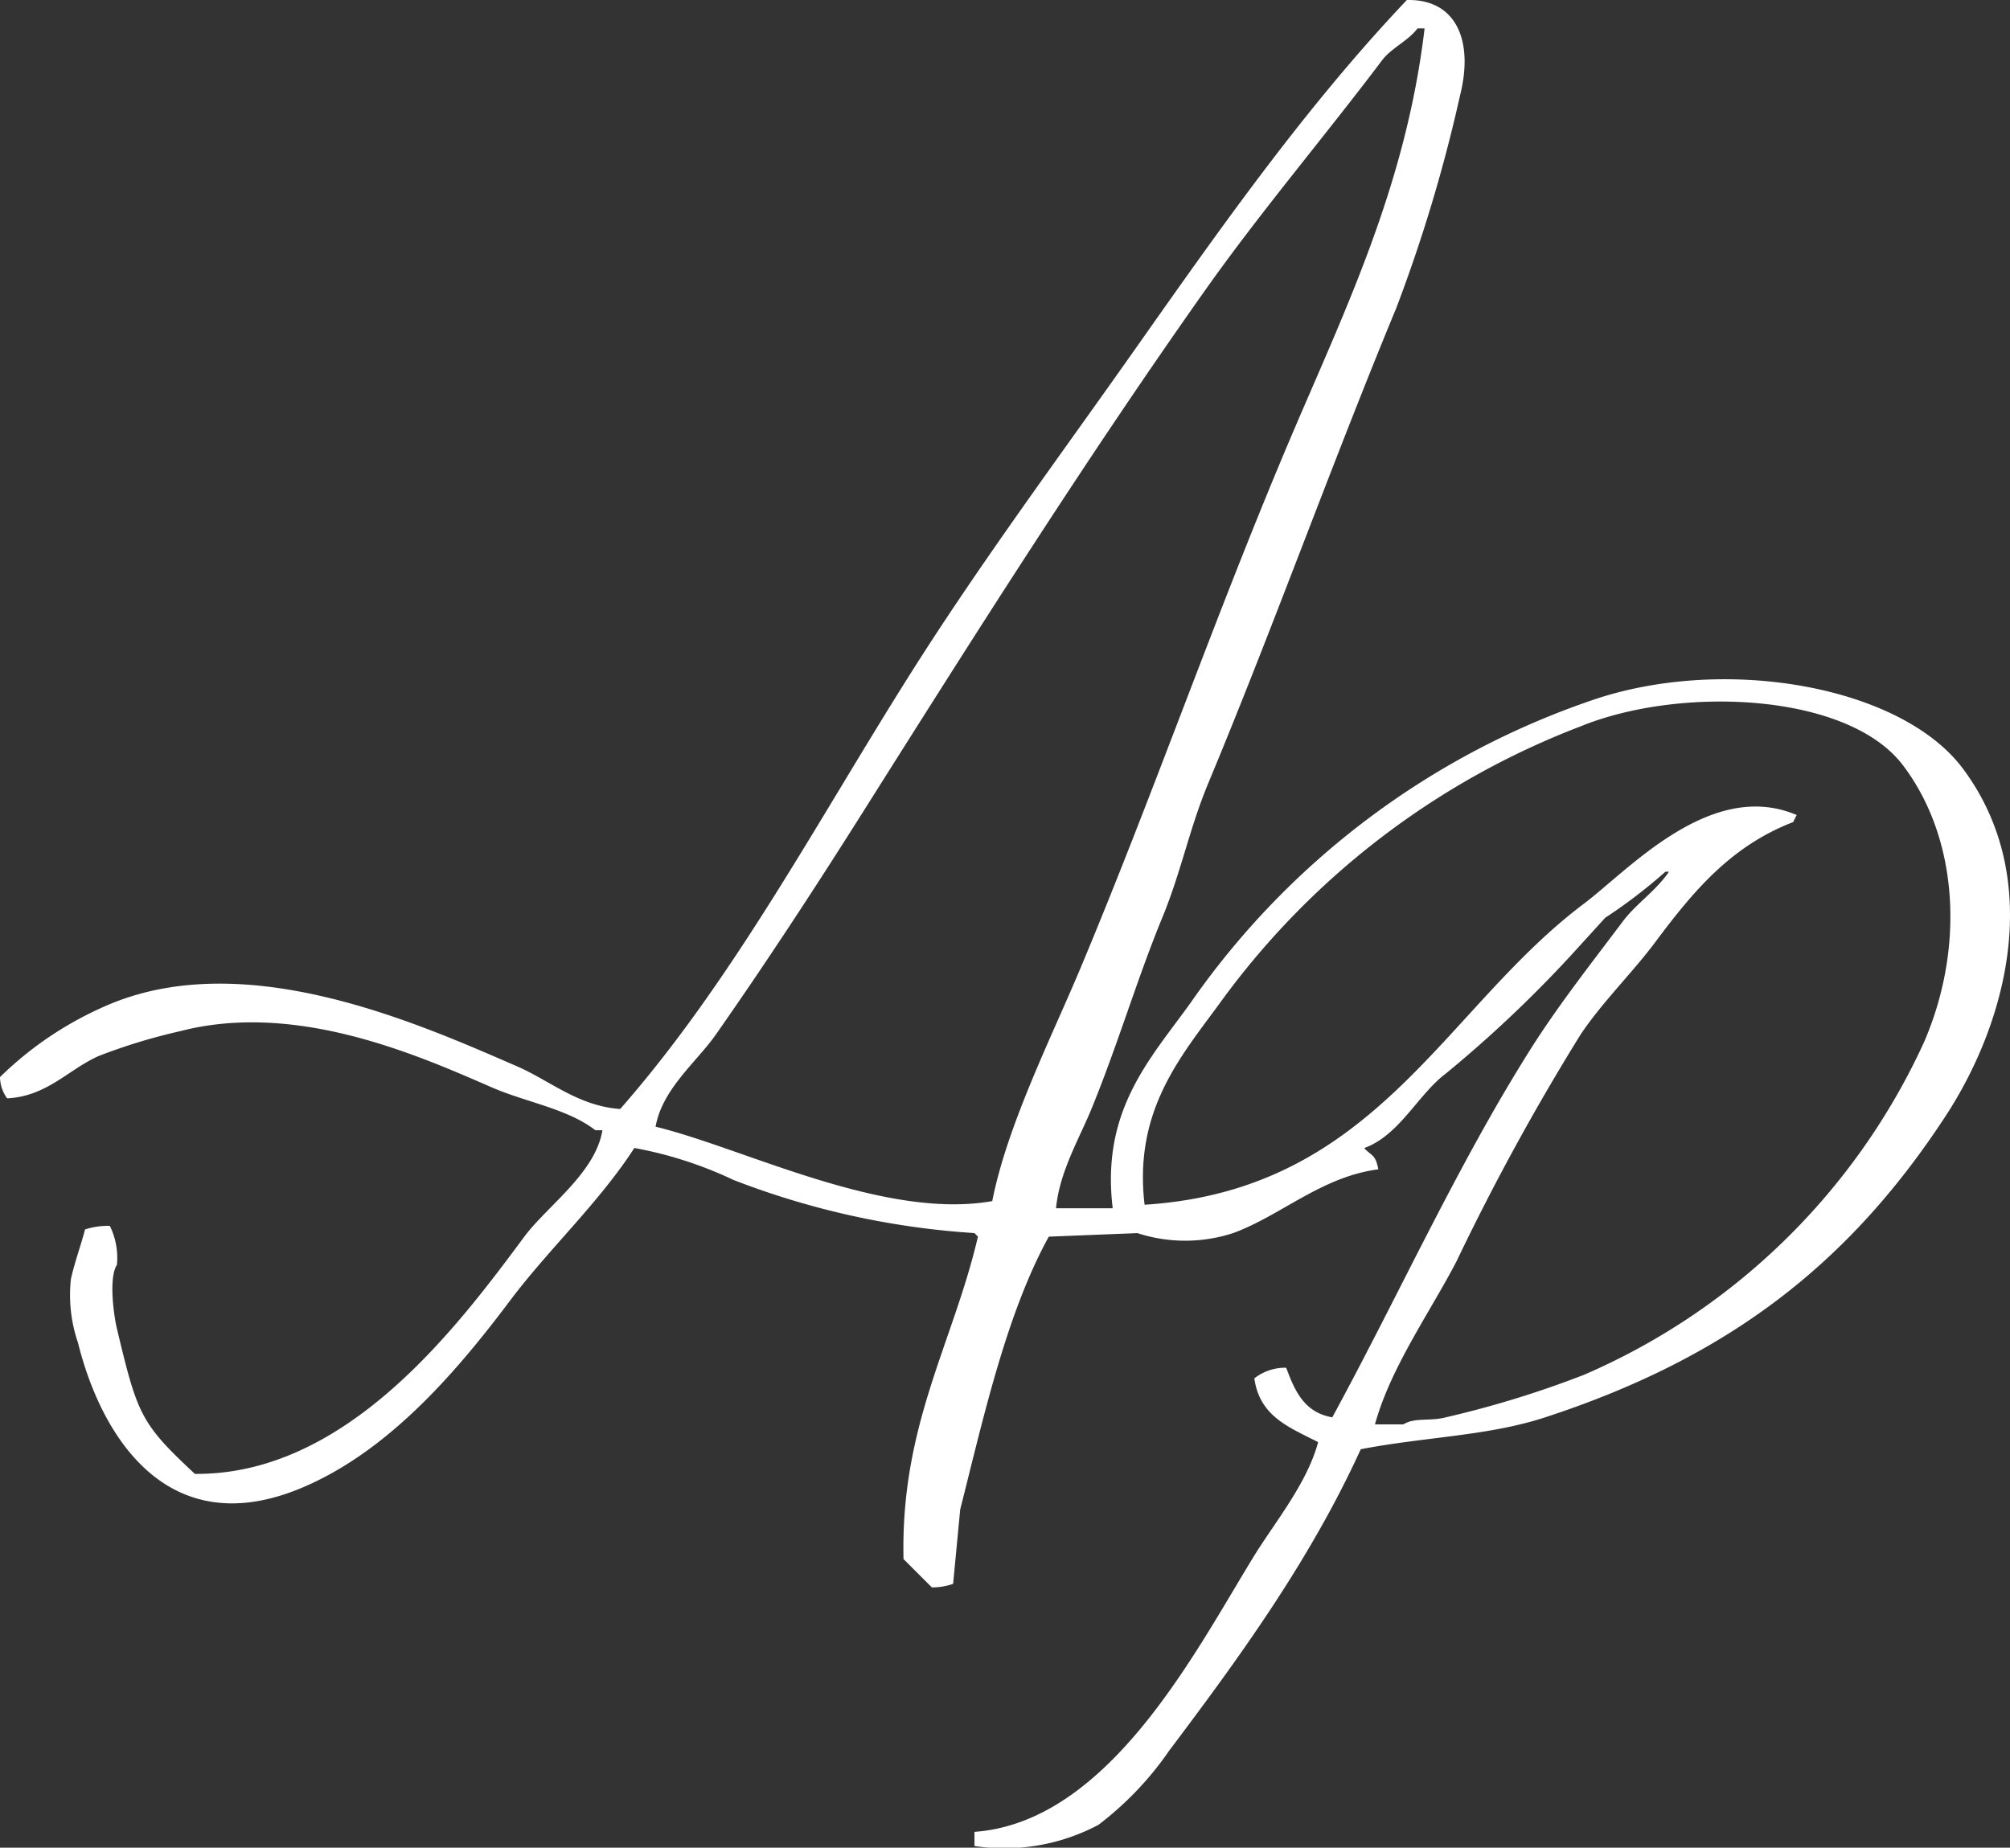 <?xml version="1.0" encoding="UTF-8"?>
<svg xmlns="http://www.w3.org/2000/svg" width="105.575" height="97.071" viewBox="0 0 105.575 97.071">
  <rect x="0" y="0" width="105.575" height="97.071" fill="#333333" stroke="none"/>
  <path id="angelina-logo-vector-WHITE" d="M74.047,75.4h2.978c-.627-5.162,1.983-7.856,4.095-10.8A42.319,42.319,0,0,1,102.526,48.6c6.908-2.224,15.968-.593,19.171,3.723,4.211,5.674,2.417,13.121-.93,18.241-5.053,7.726-11.38,12.667-21.033,15.821-3.007.983-6.292,1.02-9.68,1.674-2.67,5.853-6.4,10.973-10.052,15.821a16.994,16.994,0,0,1-3.723,3.909,10.534,10.534,0,0,1-6.515,1.116v-.744c7.092-.518,11.642-9.558,14.7-14.518,1.1-1.781,2.77-3.791,3.351-5.957-1.508-.776-3.071-1.337-3.351-3.351a2.632,2.632,0,0,1,1.674-.558c.462,1.26.972,2.354,2.42,2.606,3.484-6.4,6.564-13.248,10.424-19.357,1.45-2.294,3.2-4.518,4.839-6.7.69-.921,1.764-1.625,2.42-2.606h-.186a27.256,27.256,0,0,1-3.164,2.42q-.929,1.024-1.862,2.046a65.328,65.328,0,0,1-6.515,6.143c-1.46,1.1-2.426,3.238-4.281,3.909.418.442.591.326.744,1.116-2.978.383-5.13,2.44-7.631,3.351a8.113,8.113,0,0,1-5.025,0l-4.653.186c-2.224,4.04-3.422,9.471-4.653,14.332q-.187,1.953-.372,3.909a3.4,3.4,0,0,1-1.116.186l-1.49-1.49c-.16-7.052,2.6-11.321,3.909-16.939l-.186-.186a42.478,42.478,0,0,1-12.656-2.792A20.916,20.916,0,0,0,51.9,72.232c-1.848,2.863-4.491,5.308-6.515,8-2.819,3.756-6.4,7.951-10.982,9.866-6.97,2.91-10.483-2.624-11.726-7.631a7.731,7.731,0,0,1-.372-3.351c.195-.876.537-1.818.744-2.606a4.007,4.007,0,0,1,1.3-.186,3.794,3.794,0,0,1,.372,2.048c-.442.67-.165,2.664,0,3.351,1.078,4.505,1.232,4.964,4.095,7.631,7.993.068,13.808-7.752,17.311-12.472,1.2-1.608,3.728-3.333,4.095-5.583h-.372c-1.446-1.123-3.645-1.473-5.4-2.234C40.7,67.438,34.223,64.5,28.072,66.089a30.44,30.44,0,0,0-4.281,1.3c-1.585.688-2.74,2.14-4.839,2.234a1.942,1.942,0,0,1-.372-1.116A18.393,18.393,0,0,1,24.537,64.6c7.191-2.866,16.054,1.106,21.219,3.351,1.692.735,3.207,2.082,5.4,2.233C57.1,63.405,61.5,55.07,66.416,47.289c3.663-5.8,7.821-11.393,11.726-16.939,4.541-6.448,9-12.8,14.332-18.427,2.564-.063,3.533,2.1,2.792,5.025a81.071,81.071,0,0,1-3.351,11.168c-3.4,8.207-6.452,16.751-9.866,24.942-1,2.4-1.429,4.674-2.42,7.073C78.3,63.358,77.3,66.789,75.908,70.183c-.639,1.562-1.68,3.3-1.86,5.216ZM93.033,13.416c-.49.656-1.373,1.027-1.86,1.674-3.059,4.056-6.392,7.974-9.307,12.1C75.546,36.134,69.747,45.325,63.81,54.736c-2.424,3.842-5,7.782-7.631,11.54-1,1.43-2.819,2.859-3.164,4.839,4.614,1.115,11.981,4.913,17.683,3.909.786-4,3.138-8.662,4.653-12.284,3.9-9.318,7.047-18.46,10.982-27.735,2.826-6.661,6.092-13.272,7.073-21.592-.125,0-.247,0-.372,0ZM78.7,75.214c12.161-.771,15.679-10.262,23.082-15.821,2.306-1.732,6.654-6.58,11.168-4.653-.061.125-.125.247-.186.372-3.321,1.279-5.3,3.71-7.259,6.329-1.2,1.606-2.778,3.142-3.909,4.839a124.379,124.379,0,0,0-6.515,11.912c-1.383,2.664-3.458,5.564-4.281,8.562h1.49c.611-.381,1.392-.147,2.233-.372a52.89,52.89,0,0,0,7.259-2.234,34.815,34.815,0,0,0,17.869-17.5c2.145-4.988,1.778-10.7-1.116-14.518-2.912-3.842-11.733-4.174-16.939-2.046A41.805,41.805,0,0,0,82.8,64.418c-2.094,2.894-4.7,5.746-4.1,10.8Z" transform="translate(-18.58 -11.922)" fill="#fff"></path>
</svg>
